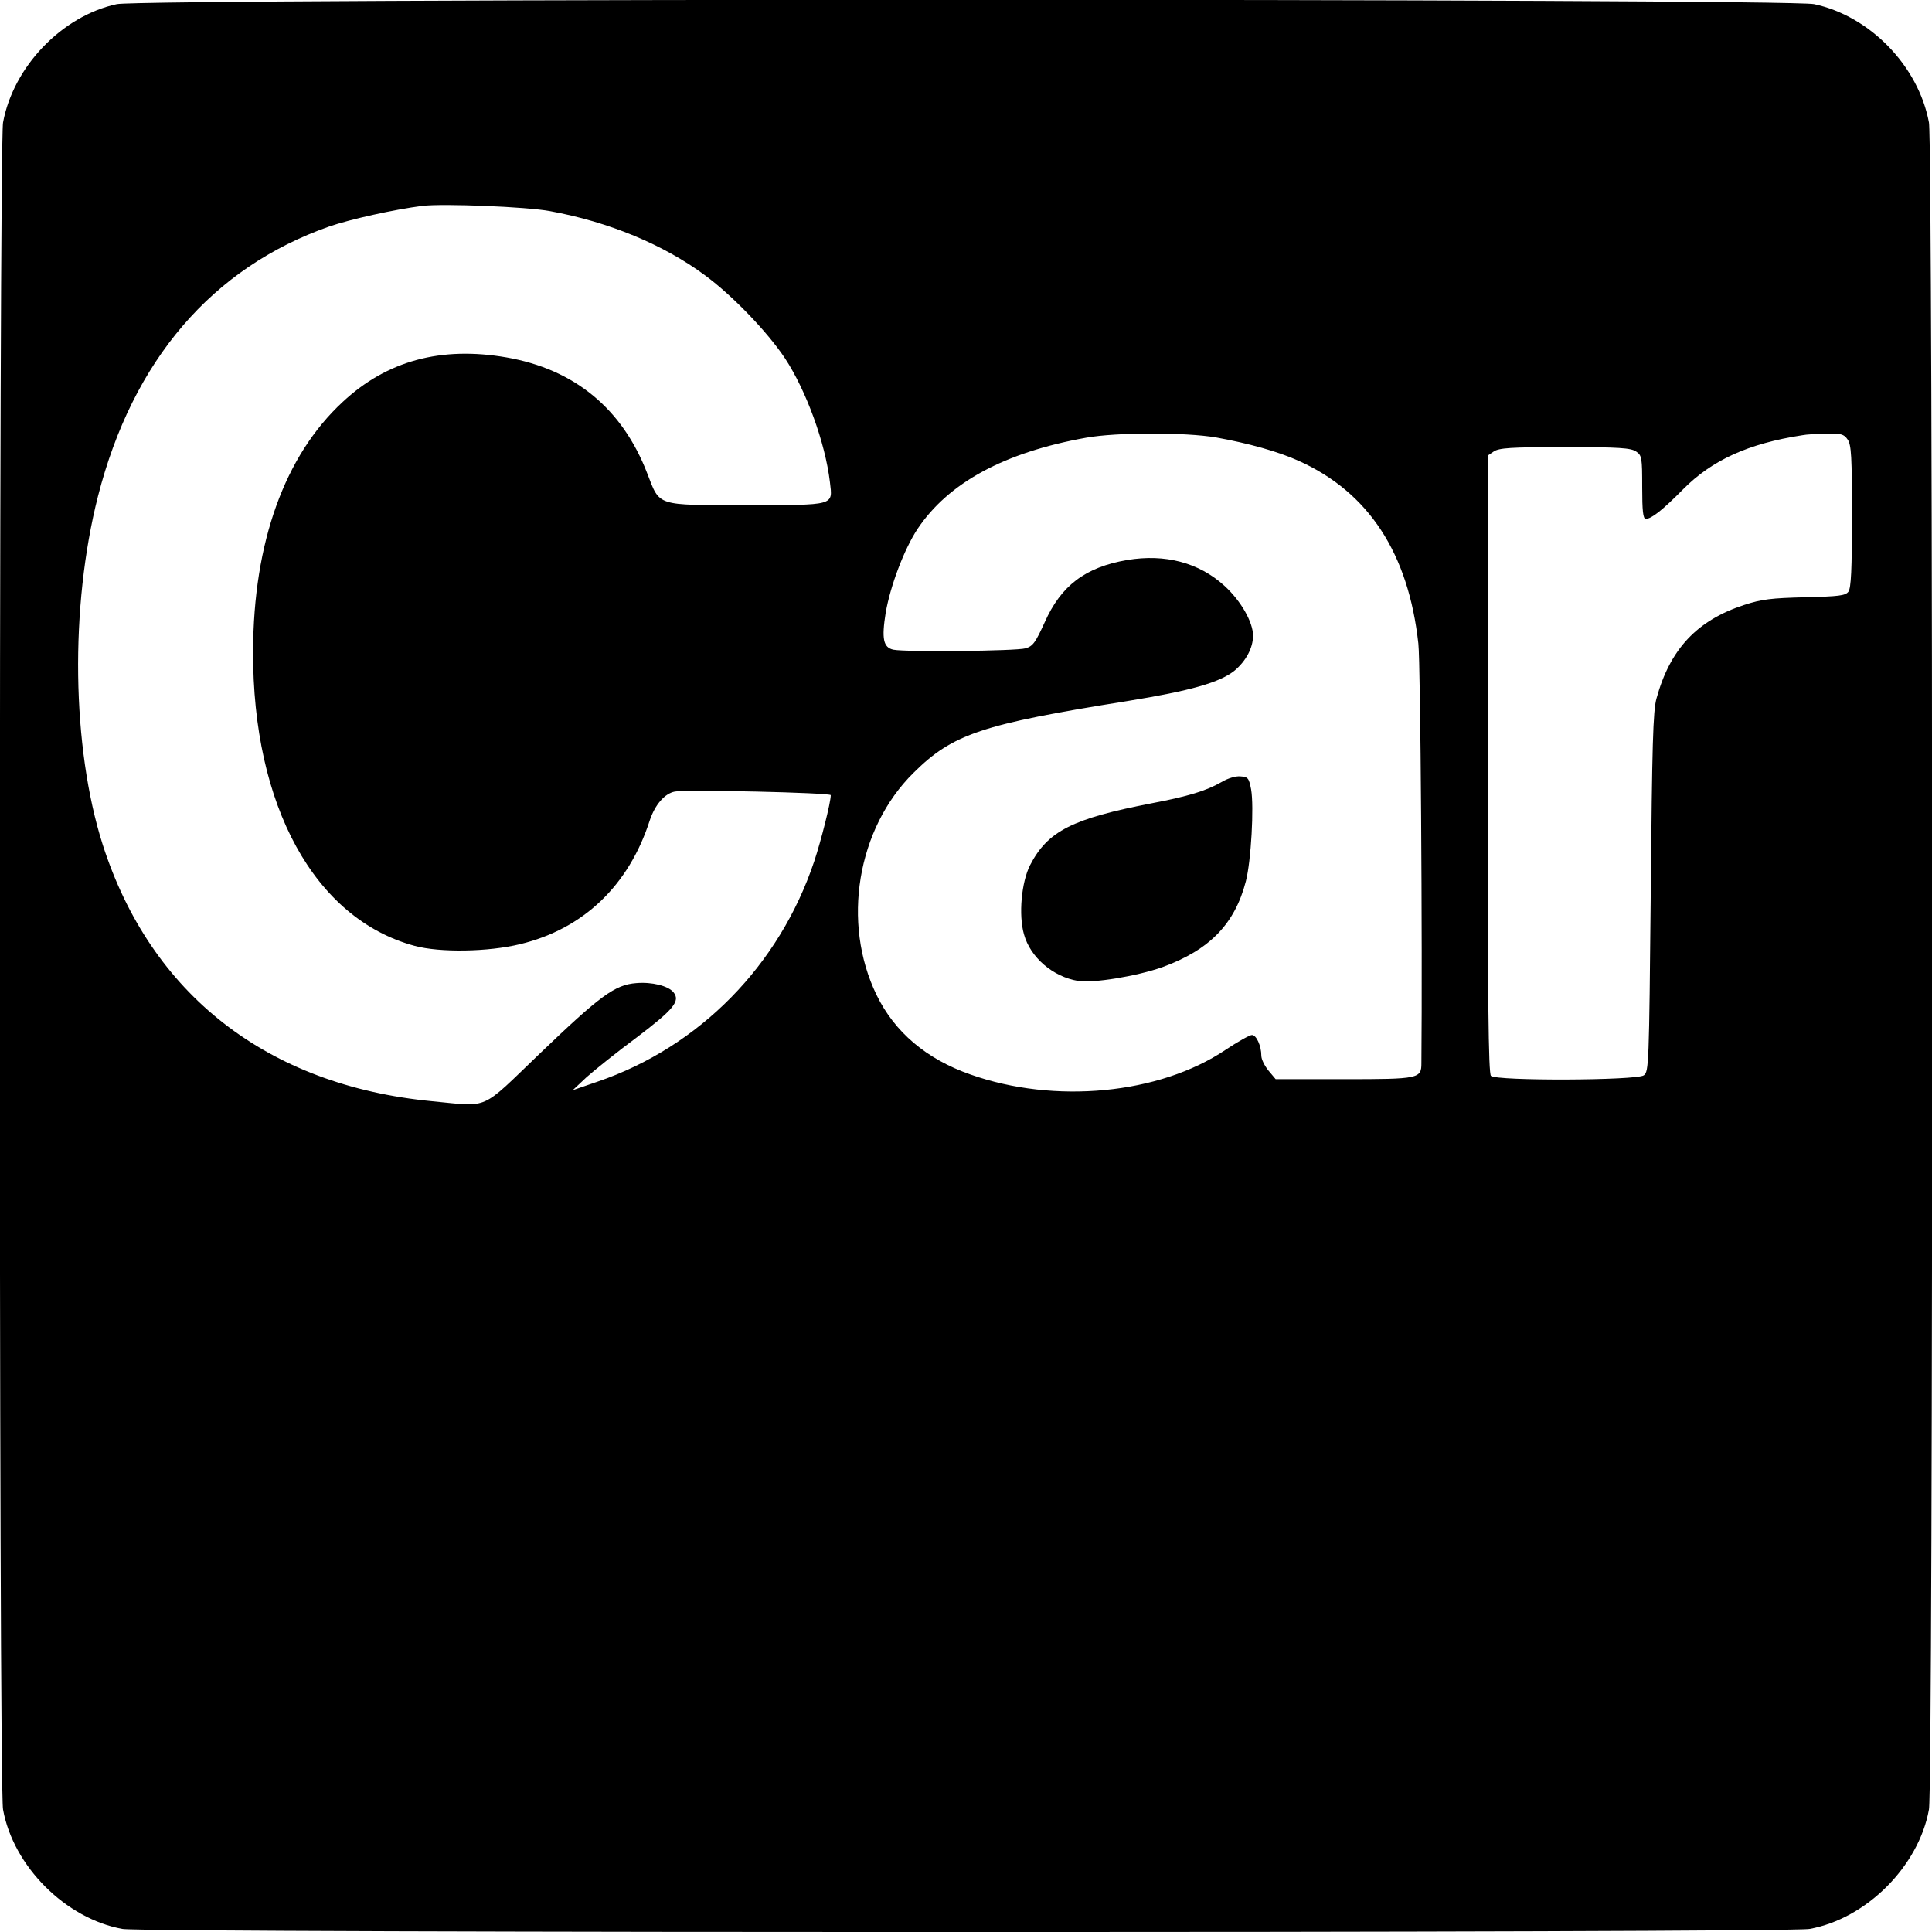 <?xml version="1.0" standalone="no"?>
<!DOCTYPE svg PUBLIC "-//W3C//DTD SVG 20010904//EN"
 "http://www.w3.org/TR/2001/REC-SVG-20010904/DTD/svg10.dtd">
<svg version="1.0" xmlns="http://www.w3.org/2000/svg"
 width="700pt" height="700pt" viewBox="0 0 700 700"
 preserveAspectRatio="xMidYMid meet">
<g transform="translate(0,700) scale(0.1,-0.1)"
fill="#000000" stroke="none">
<path d="M423 6985 c-199 -43 -375 -227 -412 -429 -15 -84 -16 -6027 0 -6112
37 -206 227 -396 433 -433 84 -15 6028 -15 6112 0 206 37 396 227 433 433 16
85 15 6028 0 6112 -38 205 -214 386 -416 429 -99 21 -6054 21 -6150 0z m1570
-750 c213 -39 411 -121 562 -233 99 -73 225 -204 289 -300 77 -117 146 -306
163 -449 10 -86 22 -83 -303 -83 -330 0 -312 -6 -359 115 -90 234 -263 377
-510 420 -237 41 -433 -12 -593 -161 -211 -195 -324 -510 -325 -904 -2 -560
223 -969 585 -1067 92 -25 267 -22 382 6 229 55 394 212 470 448 19 57 54 98
91 105 40 8 565 -4 565 -13 0 -26 -35 -165 -60 -240 -126 -377 -416 -672 -785
-798 l-90 -31 50 47 c28 25 110 91 183 145 133 101 158 131 132 163 -19 23
-78 38 -135 33 -77 -6 -130 -45 -349 -255 -219 -210 -180 -193 -390 -173 -597
57 -1020 387 -1194 930 -112 352 -119 861 -17 1262 126 493 414 828 837 977
78 27 237 62 338 75 75 9 378 -3 463 -19z m2413 -820 c117 -21 225 -51 300
-85 253 -114 397 -334 433 -662 8 -70 15 -1092 11 -1520 0 -56 -8 -58 -280
-58 l-248 0 -26 31 c-14 17 -26 41 -26 54 0 36 -18 75 -34 75 -8 0 -51 -24
-96 -54 -240 -161 -619 -197 -924 -89 -160 56 -275 154 -340 288 -127 261 -71
603 134 805 142 141 248 176 775 260 228 37 335 67 389 111 41 35 66 82 66
126 0 49 -44 126 -103 180 -93 85 -216 117 -353 94 -152 -26 -240 -93 -299
-226 -33 -72 -42 -86 -69 -94 -34 -10 -434 -14 -479 -5 -37 8 -43 40 -28 134
17 98 67 230 115 303 112 168 315 278 611 331 110 20 360 20 471 1z m2288 -7
c14 -19 16 -63 16 -278 0 -192 -3 -261 -13 -274 -11 -14 -33 -17 -157 -20
-122 -3 -157 -7 -221 -28 -171 -56 -268 -160 -317 -338 -13 -45 -16 -170 -21
-703 -6 -627 -7 -649 -25 -663 -26 -19 -535 -21 -554 -2 -9 9 -12 274 -12
1129 l0 1118 22 15 c19 13 61 16 258 16 197 0 239 -3 258 -16 21 -14 22 -23
22 -130 0 -84 3 -114 13 -114 20 0 60 31 135 107 105 106 237 166 432 196 14
3 53 5 87 6 53 1 64 -2 77 -21z"/>
<path d="M4425 4166 c-54 -31 -119 -51 -250 -76 -290 -56 -379 -101 -443 -225
-31 -61 -42 -180 -22 -250 23 -84 105 -154 196 -169 54 -9 213 17 306 50 170
62 262 156 302 311 19 73 30 271 19 333 -8 41 -11 45 -38 47 -17 2 -47 -7 -70
-21z"/>
</g>
</svg>
